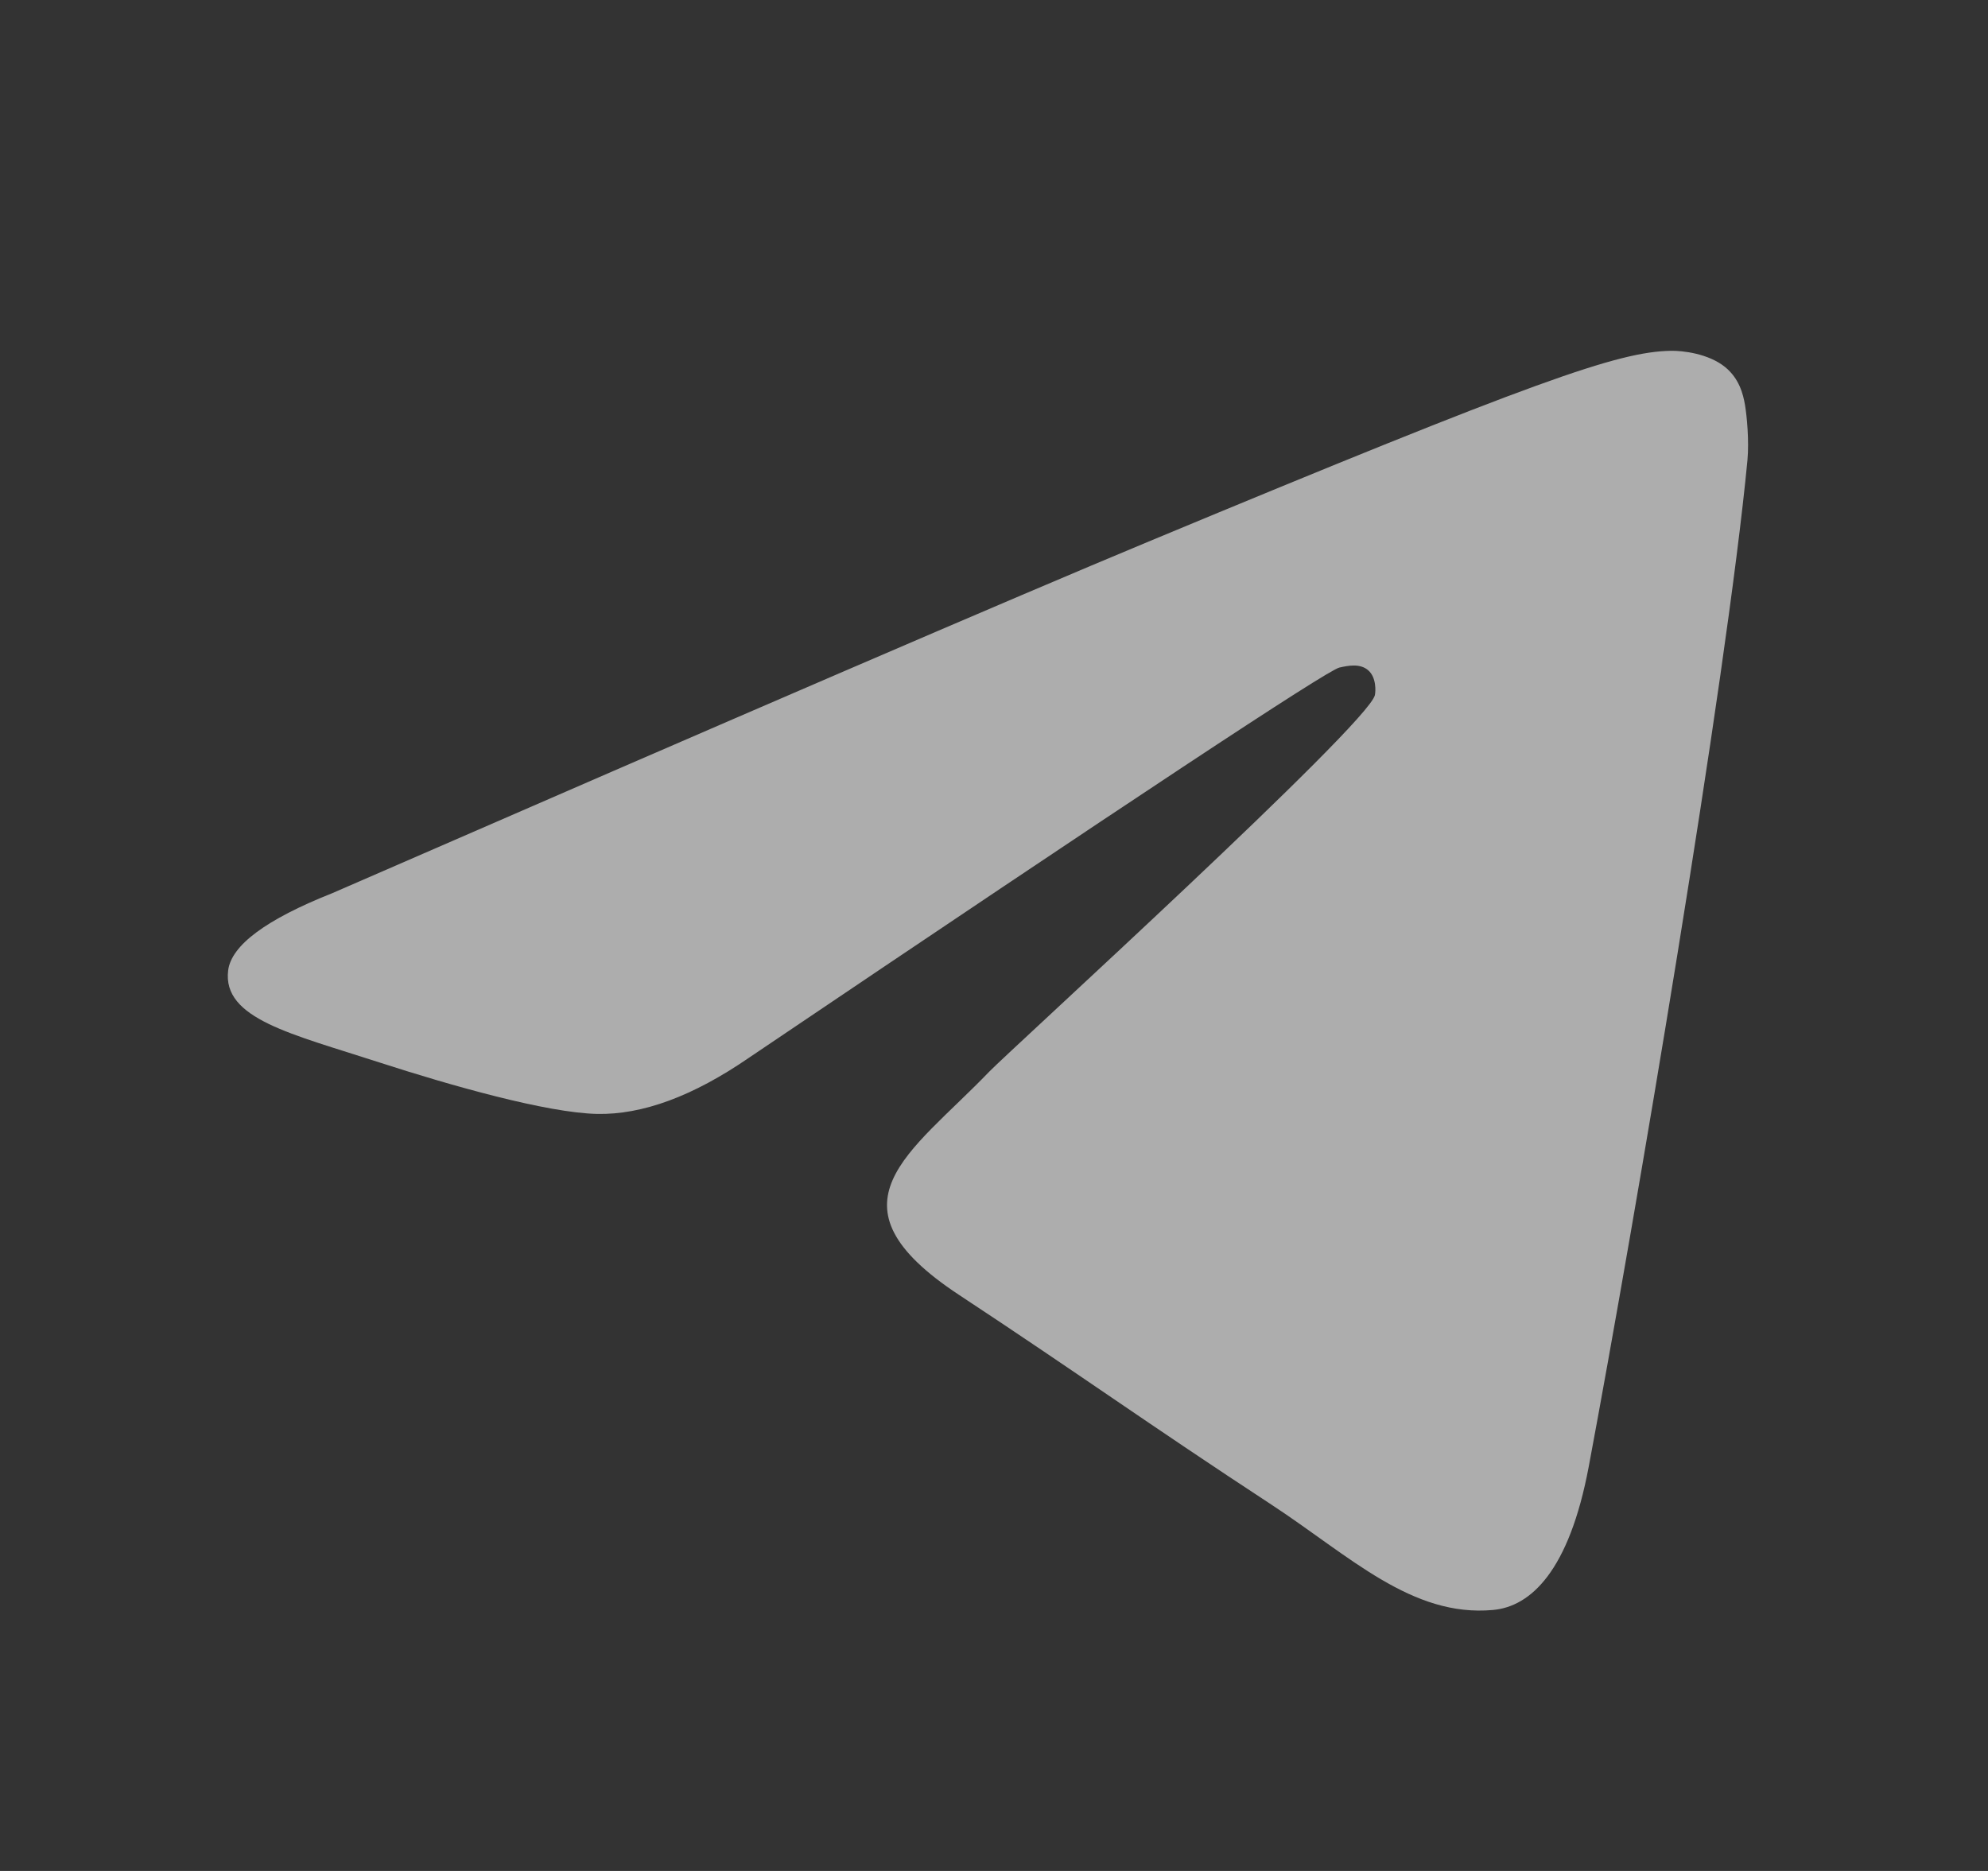<?xml version="1.0" encoding="UTF-8"?> <svg xmlns="http://www.w3.org/2000/svg" width="17" height="16" viewBox="0 0 17 16" fill="none"><rect x="0" y="0" width="17" height="16" fill="#333333" stroke="none"/> <path opacity="0.6" fill-rule="evenodd" clip-rule="evenodd" d="M2.842 7.638C6.332 6.118 8.659 5.115 9.823 4.631C13.147 3.248 13.838 3.008 14.288 3C14.387 2.998 14.609 3.023 14.752 3.139C14.873 3.238 14.906 3.37 14.922 3.463C14.938 3.557 14.958 3.769 14.943 3.935C14.762 5.827 13.983 10.421 13.586 12.541C13.418 13.438 13.088 13.739 12.768 13.768C12.073 13.832 11.545 13.309 10.872 12.867C9.818 12.177 9.223 11.747 8.2 11.073C7.019 10.294 7.785 9.866 8.458 9.166C8.635 8.983 11.697 6.197 11.757 5.945C11.764 5.913 11.771 5.795 11.701 5.733C11.631 5.671 11.528 5.692 11.453 5.709C11.348 5.733 9.664 6.846 6.404 9.046C5.926 9.375 5.493 9.534 5.106 9.526C4.678 9.517 3.856 9.284 3.245 9.086C2.495 8.842 1.9 8.713 1.951 8.299C1.978 8.084 2.275 7.863 2.842 7.638Z" fill="white"></path> </svg> 